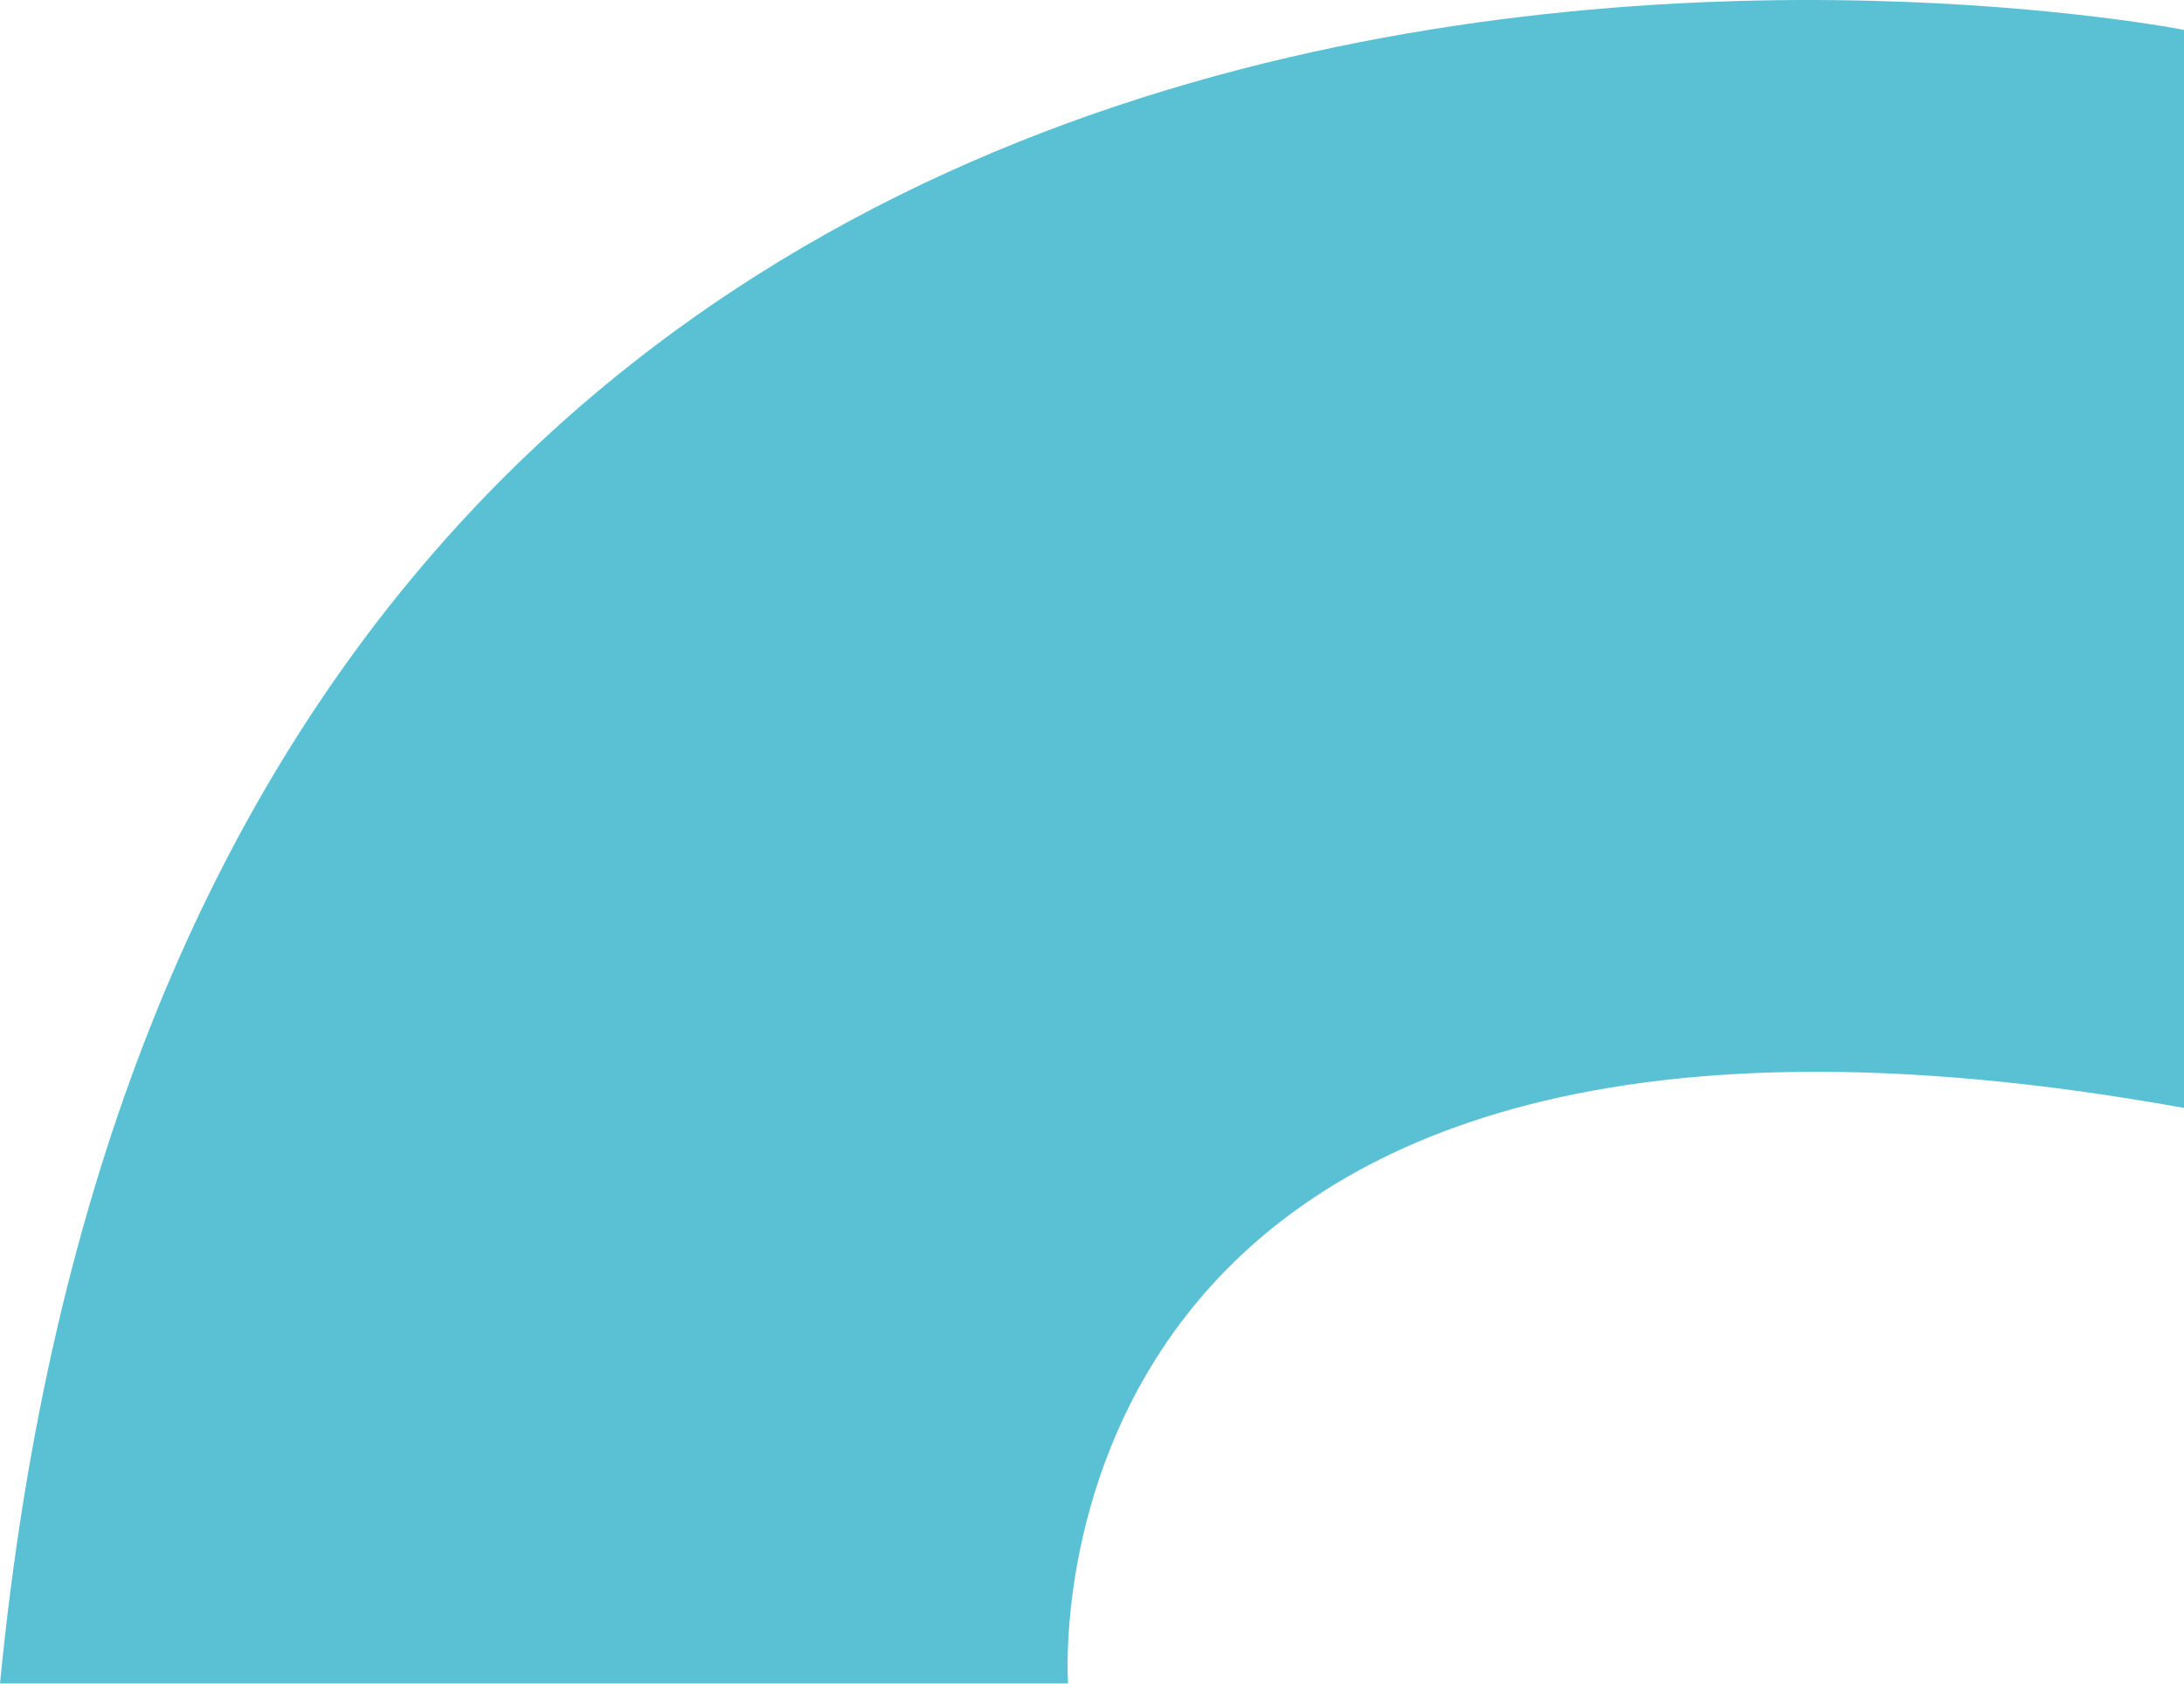 <?xml version="1.0" encoding="UTF-8"?> <svg xmlns="http://www.w3.org/2000/svg" xmlns:xlink="http://www.w3.org/1999/xlink" width="316.786" height="244.254" viewBox="0 0 316.786 244.254"><defs><clipPath id="clip-path"><rect id="Rectangle_17" data-name="Rectangle 17" width="316.786" height="244.254" fill="#59c1d4"></rect></clipPath></defs><g id="Group_1674" data-name="Group 1674" opacity="0.995"><g id="Group_7" data-name="Group 7" clip-path="url(#clip-path)"><path id="Path_12" data-name="Path 12" d="M316.786,4.334S28.772-52.342,0,244.254H154.925s-8.535-114.229,161.861-83.521Z" transform="translate(0 0)" fill="#59c1d4"></path></g></g></svg> 